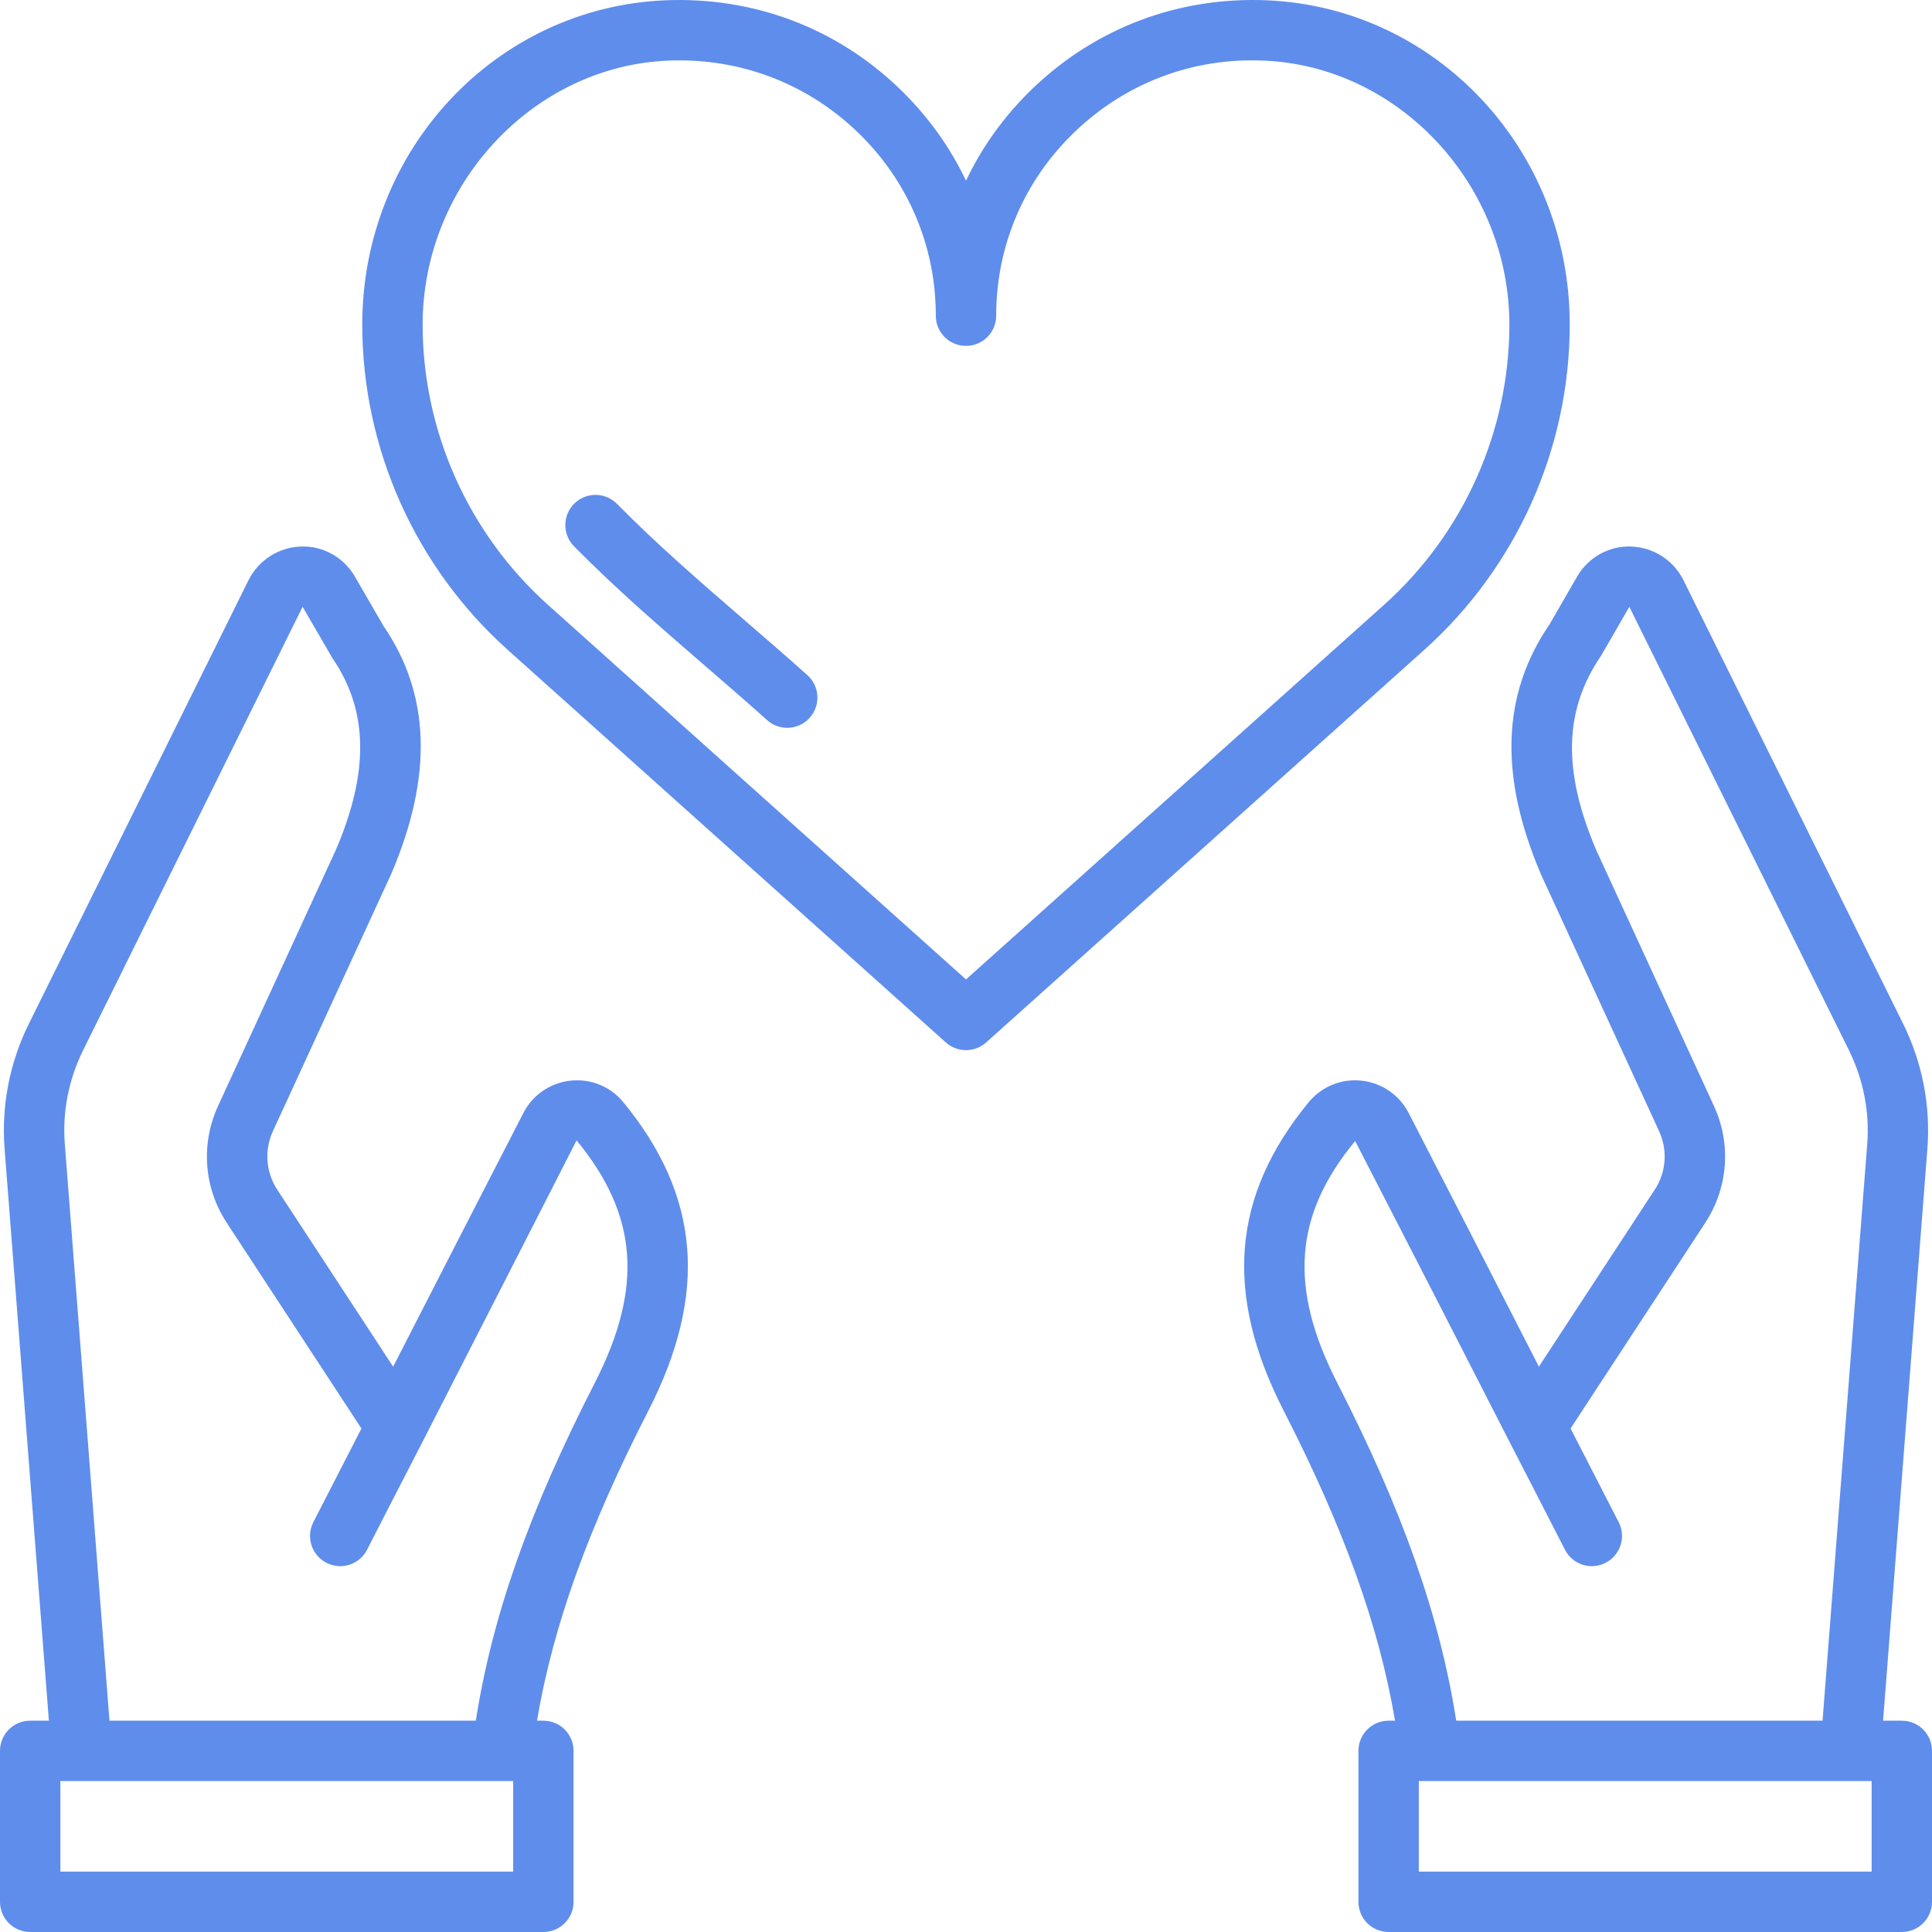 <!-- icon666.com - MILLIONS vector ICONS FREE --><svg version="1.1" id="Capa_1" xmlns="http://www.w3.org/2000/svg" xmlns:xlink="http://www.w3.org/1999/xlink" x="0px" y="0px" viewBox="0 0 512 512" style="enable-background:new 0 0 512 512;" xml:space="preserve"><g><g><g><path d="M151.064,286.4c-5.376,0.624-10.032,3.888-12.416,8.656c-11.512,22.341-23.007,44.738-34.46,67.125l-30.7-46.885 c-3.04-4.648-3.48-10.448-1.184-15.48l31.368-68.192c11.12-25.984,10.352-47.648-2.032-65.712l-7.6-13.128 c-2.936-5.072-8.472-8.176-14.224-7.944c-5.896,0.16-11.224,3.536-13.944,8.888L7.72,271.16 c-5.168,10.4-7.408,21.944-6.496,33.376L12.957,456H8c-4.424,0-8,3.576-8,8v40c0,4.424,3.576,8,8,8h136c4.424,0,8-3.584,8-8v-40 c0-4.424-3.576-8-8-8h-1.691c4.259-25.175,13.547-50.952,29.539-82.2c15.848-30.984,13.72-56.976-6.752-81.816 C161.648,287.864,156.424,285.776,151.064,286.4z M136,496H16v-24h120V496z M157.6,366.52 c-17.319,33.842-27.177,61.787-31.502,89.48H29.012L17.184,303.28c-0.688-8.552,1-17.2,4.872-25.016l58.136-117.456l7.92,13.632 c9.488,13.88,9.76,30.056,0.936,50.696L57.76,293.152c-4.608,10.08-3.736,21.632,2.336,30.912l35.69,54.506 c-4.248,8.244-8.5,16.528-12.746,24.822c-2.016,3.936-0.456,8.752,3.472,10.768c3.936,2.032,8.76,0.464,10.768-3.472 c4.96-9.672,9.912-19.344,14.888-28.968c13.512-26.464,27.112-52.944,40.624-79.512C169.104,322.008,170.536,341.24,157.6,366.52 z" fill="#000000" style="fill: rgb(95, 141, 236);"></path><path d="M504,456h-4.965l11.733-151.44c0.912-11.456-1.328-23-6.488-33.392l-58.192-117.504 c-2.68-5.288-8.008-8.656-13.904-8.824c-5.8-0.208-11.288,2.872-14.224,7.944l-7.28,12.616 c-12.704,18.576-13.464,40.24-2.264,66.416l31.272,67.984c2.312,5.048,1.872,10.848-1.176,15.496l-30.692,46.873 c-11.455-22.39-22.946-44.772-34.412-67.033c-2.432-4.848-7.088-8.112-12.464-8.736c-5.376-0.616-10.584,1.464-14.072,5.632 c-20.432,24.8-22.56,50.784-6.712,81.768c15.992,31.249,25.274,57.02,29.537,82.2H368c-4.424,0-8,3.576-8,8v40 c0,4.424,3.576,8,8,8h136c4.424,0,8-3.584,8-8v-40C512,459.576,508.424,456,504,456z M354.408,366.52 c-12.936-25.288-11.496-44.52,4.728-64.136c13.592,26.392,27.192,52.864,40.72,79.368c4.96,9.592,9.912,19.264,14.872,28.936 c2.008,3.944,6.84,5.496,10.768,3.472c3.936-2.016,5.488-6.84,3.472-10.768c-4.252-8.304-8.506-16.595-12.75-24.829 l35.686-54.499c6.072-9.28,6.944-20.832,2.328-30.928l-31.192-67.808c-8.912-20.84-8.648-37.008,1.168-51.4l7.584-13.104 l58.168,117.448c3.864,7.808,5.552,16.456,4.864,25.032L482.996,456H385.91C381.585,428.314,371.727,400.369,354.408,366.52z M496,496H376v-24h120V496z" fill="#000000" style="fill: rgb(95, 141, 236);"></path><path d="M416,86.04c0-46.232-35.232-83.992-80.208-85.96c-23.368-0.992-45.256,7.232-61.984,23.24 c-7.512,7.184-13.496,15.488-17.808,24.56c-4.312-9.064-10.304-17.376-17.808-24.56C221.464,7.312,199.624-0.896,176.208,0.08 C131.232,2.048,96,39.816,96,86.056c0.024,32.824,14.088,64.24,38.568,86.176l116.096,104.032c1.512,1.36,3.432,2.04,5.336,2.04 s3.824-0.68,5.336-2.04l116.096-104.032C401.912,150.296,415.976,118.88,416,86.04z M366.76,160.312L256,259.56l-110.76-99.248 c-21.096-18.904-33.216-45.984-33.24-74.272c0-37.016,29.12-68.4,64.912-69.968C177.96,16.024,179,16,180.032,16 c17.68,0,34.304,6.64,47.104,18.888C240.584,47.768,248,65.088,248,83.664c0,4.424,3.576,8,8,8s8-3.576,8-8 c0-18.584,7.416-35.904,20.872-48.768c13.544-12.968,31.368-19.72,50.216-18.824C370.88,17.64,400,49.032,400,86.048 C399.976,114.336,387.864,141.408,366.76,160.312z" fill="#000000" style="fill: rgb(95, 141, 236);"></path><path d="M213.96,178.92c-5.432-4.88-10.992-9.672-16.56-14.488c-11.44-9.896-23.288-20.128-33.88-30.896 c-3.12-3.144-8.16-3.192-11.32-0.088c-3.144,3.104-3.184,8.168-0.088,11.32c11.056,11.224,23.144,21.664,34.832,31.768 c5.496,4.752,10.976,9.488,16.352,14.304c1.52,1.368,3.432,2.04,5.336,2.04c2.2,0,4.376-0.896,5.952-2.664 C217.528,186.928,217.256,181.872,213.96,178.92z" fill="#000000" style="fill: rgb(95, 141, 236);"></path></g></g></g></svg>